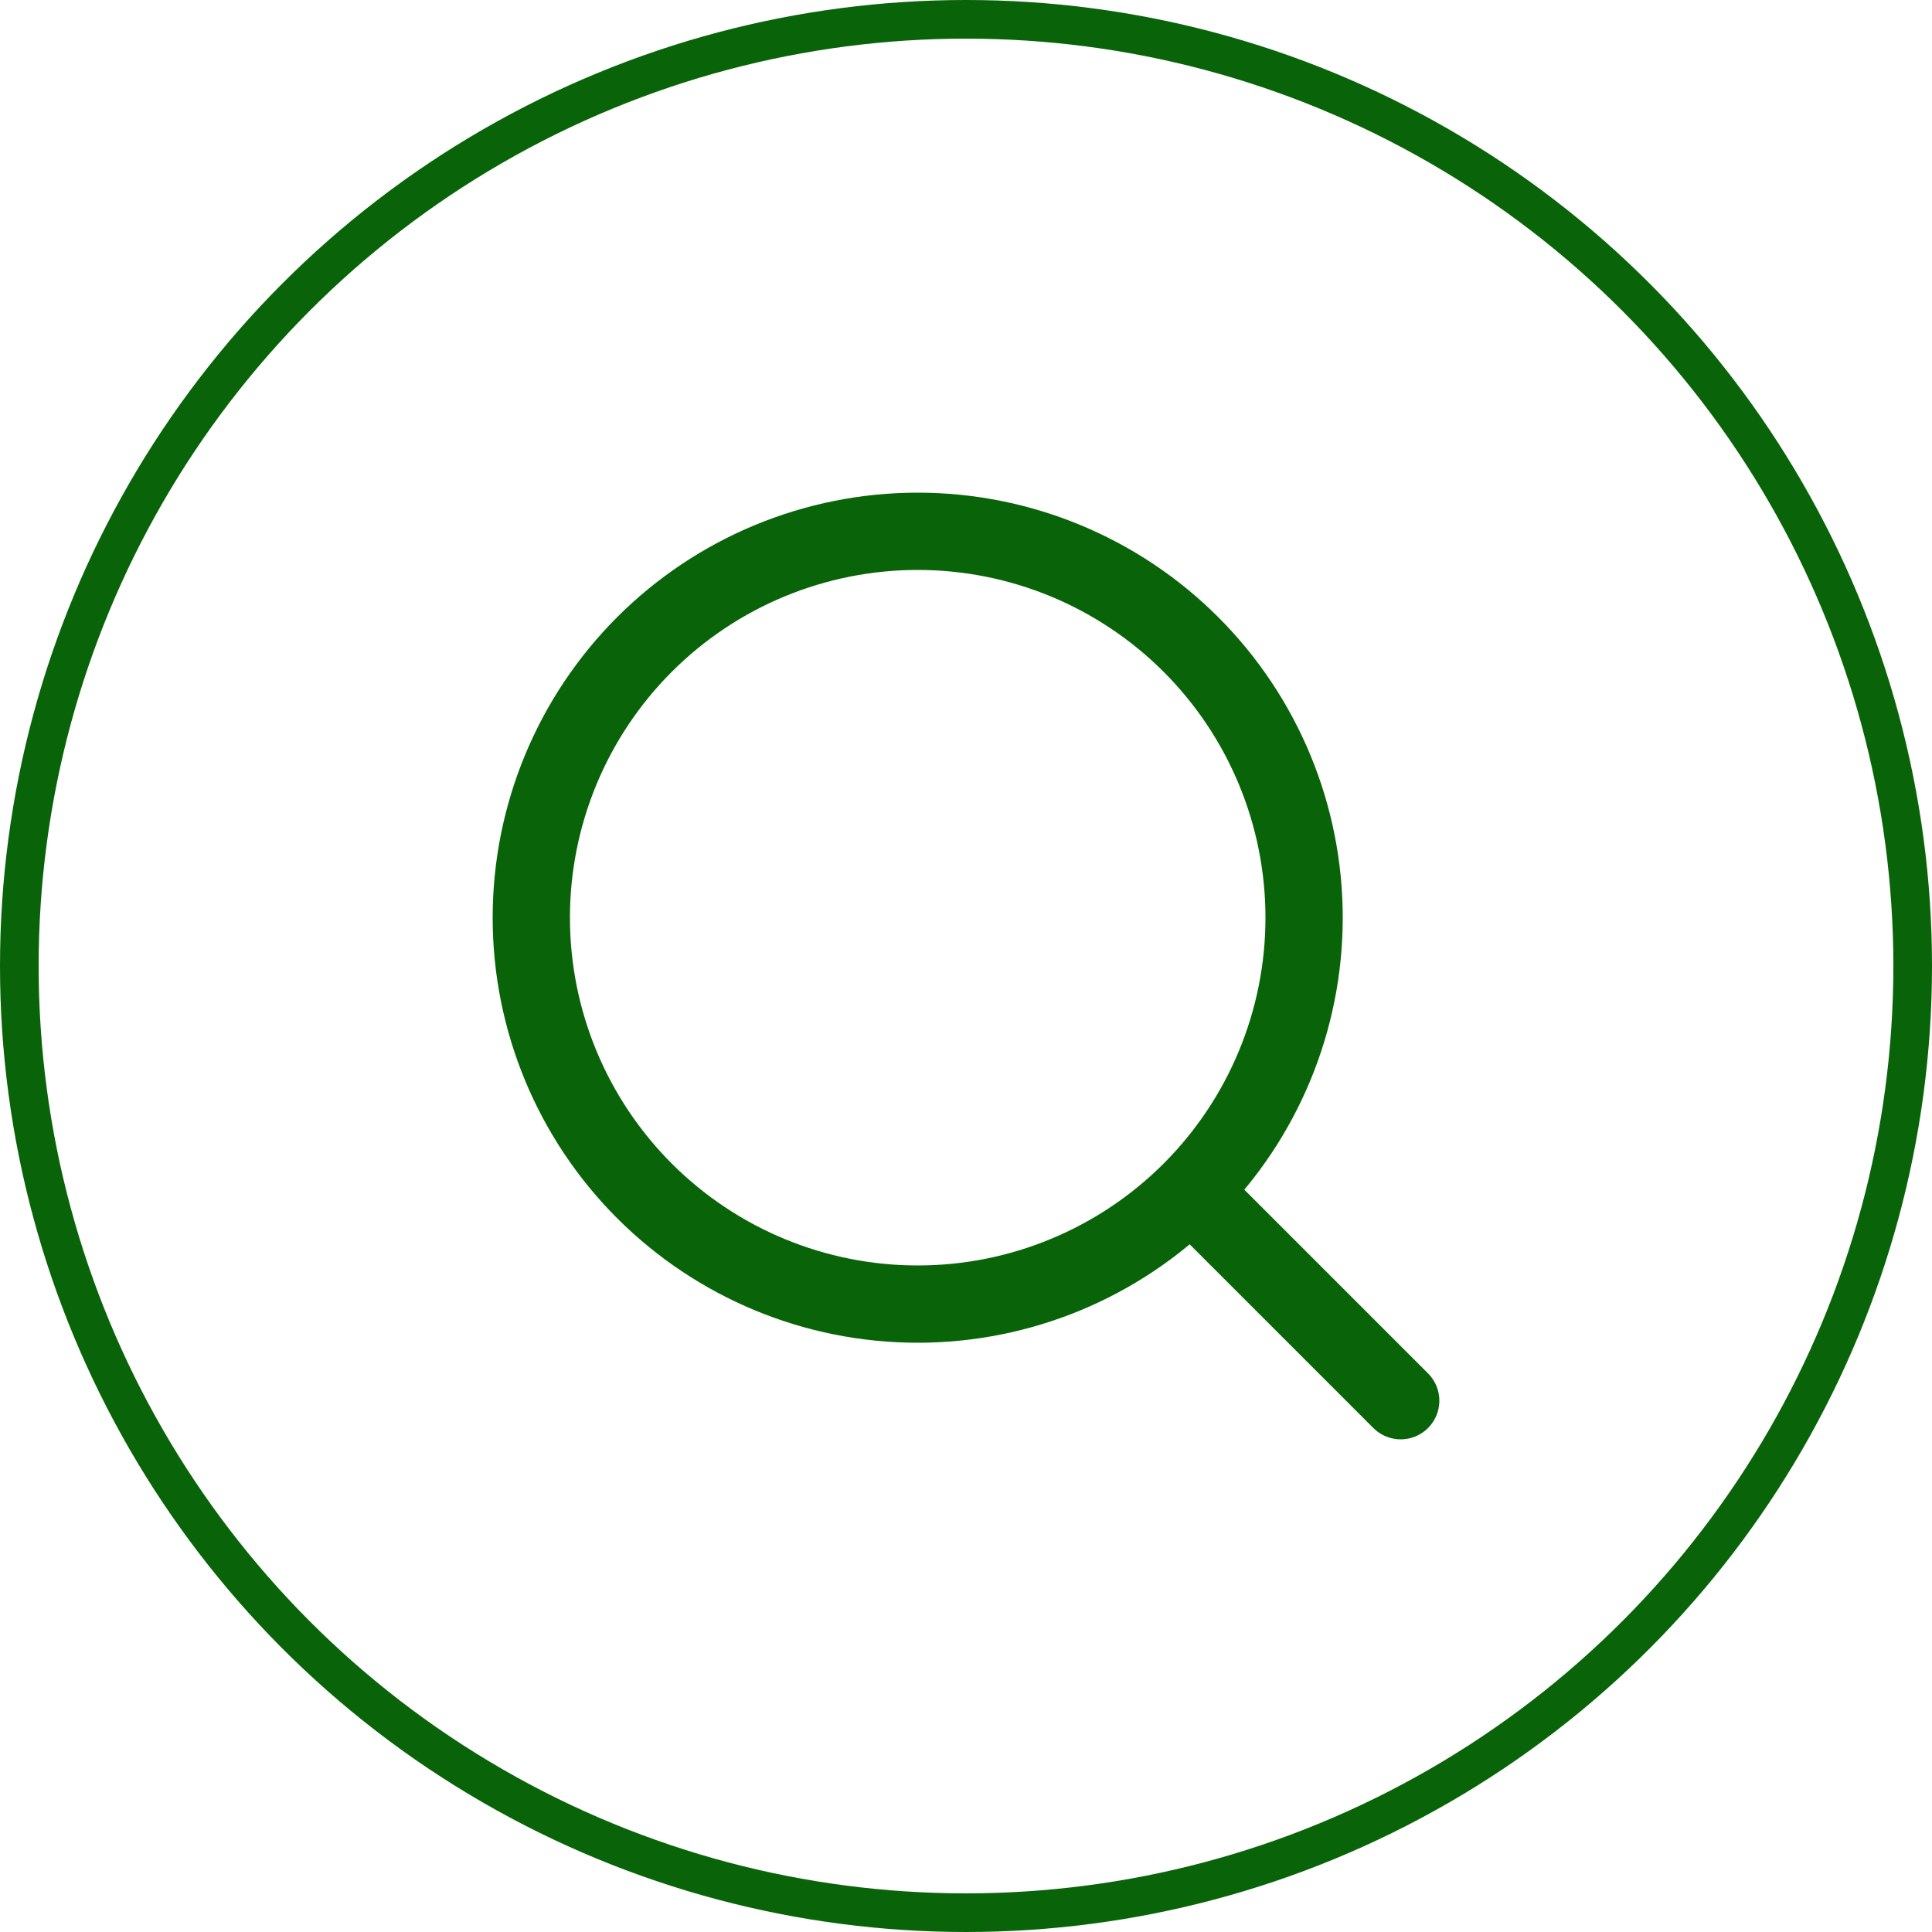 <?xml version="1.0" encoding="UTF-8"?> <svg xmlns="http://www.w3.org/2000/svg" width="100" height="100" viewBox="0 0 100 100" fill="none"> <circle cx="50" cy="50" r="49" stroke="#096409" stroke-width="2"></circle> <path d="M62.5 62.5L72.5 72.5M27.5 47.5C27.5 52.804 29.607 57.891 33.358 61.642C37.109 65.393 42.196 67.5 47.5 67.5C52.804 67.5 57.891 65.393 61.642 61.642C65.393 57.891 67.5 52.804 67.5 47.5C67.5 42.196 65.393 37.109 61.642 33.358C57.891 29.607 52.804 27.5 47.5 27.5C42.196 27.5 37.109 29.607 33.358 33.358C29.607 37.109 27.5 42.196 27.5 47.5Z" stroke="#096409" stroke-width="4" stroke-linecap="round" stroke-linejoin="round"></path> </svg> 